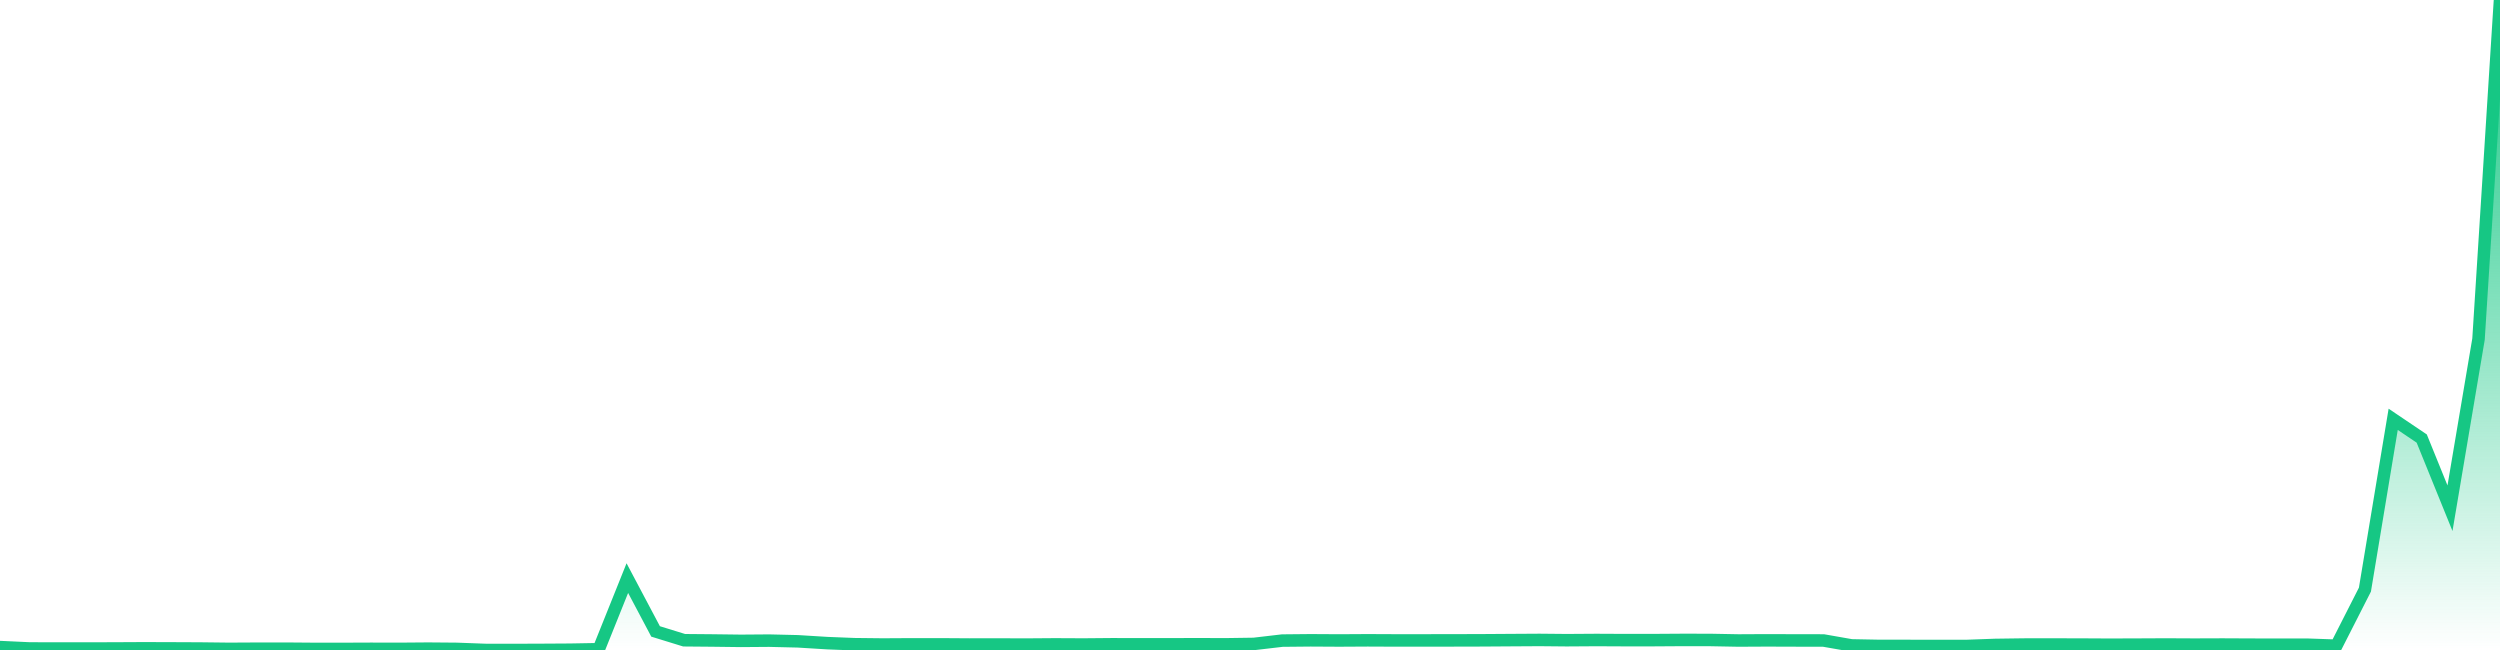 <svg xmlns="http://www.w3.org/2000/svg" width="200" height="52"><defs><linearGradient id="gradient" gradientTransform="rotate(90)"><stop offset="0" stop-color="#16C784"></stop><stop offset="1" stop-color="#16C784" stop-opacity="0"></stop></linearGradient></defs><path stroke="#16C784" stroke-chartWidth="1" stroke-dasharray="0 252.233 13133.156" fill="url(#gradient)" d="M200,0L200,52L0,52L0,51.767L2.374,51.877L4.657,51.883L6.94,51.883L9.201,51.877L11.484,51.865L13.767,51.872L16.028,51.882L18.311,51.909L20.595,51.897L22.855,51.895L25.116,51.913L27.399,51.914L29.682,51.905L31.966,51.91L34.249,51.892L36.532,51.911L38.815,51.996L41.076,52L43.359,51.992L45.62,51.978L47.903,51.937L50.187,46.248L52.447,50.514L54.73,51.219L56.991,51.239L59.274,51.268L61.535,51.251L63.818,51.305L66.192,51.451L68.362,51.537L70.623,51.562L73.019,51.548L75.302,51.549L77.563,51.564L79.846,51.561L82.107,51.568L84.39,51.551L86.673,51.562L88.934,51.542L91.217,51.546L93.478,51.547L95.761,51.539L98.045,51.547L100.305,51.514L102.588,51.247L104.849,51.225L107.132,51.238L109.416,51.225L111.676,51.235L113.96,51.234L116.22,51.231L118.503,51.225L120.877,51.209L123.16,51.195L125.331,51.216L127.704,51.2L129.988,51.211L132.271,51.21L134.531,51.195L136.792,51.197L139.075,51.24L141.336,51.228L143.619,51.236L145.88,51.239L148.118,51.632L150.401,51.676L152.775,51.676L155.058,51.678L157.341,51.678L159.602,51.596L161.885,51.564L164.146,51.562L166.429,51.566L168.713,51.578L170.996,51.571L173.256,51.56L175.54,51.571L177.8,51.563L180.084,51.574L182.367,51.578L184.628,51.578L186.911,51.657L189.194,47.169L191.455,33.545L193.738,35.084L195.999,40.658L198.282,27.125Z"></path></svg>